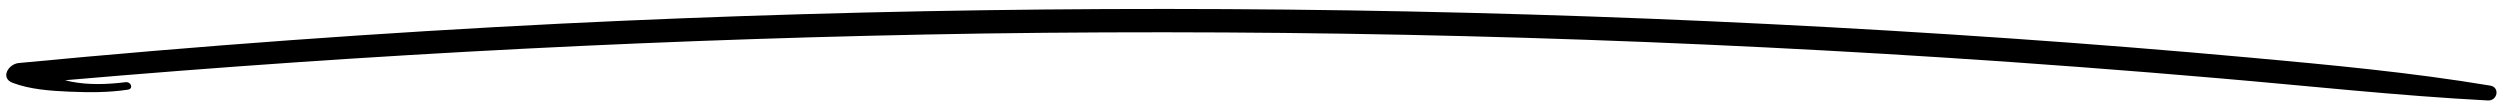 <?xml version="1.0" encoding="UTF-8" standalone="no"?><svg xmlns="http://www.w3.org/2000/svg" xmlns:xlink="http://www.w3.org/1999/xlink" data-name="Layer 1" fill="#000000" height="50" preserveAspectRatio="xMidYMid meet" version="1" viewBox="-3.1 -4.4 1239.7 50.0" width="1239.7" zoomAndPan="magnify"><g id="change1_1"><path d="M1298.12,397.75c-39.22-6.54-78.8-10.22-118.51-13.84q-60-5.46-120-9.6-119-8.25-238.29-11.84Q581.53,355.26,341.64,367q-134.82,6.72-269.11,19.54c-5.22.51-9.28,7.43-3.08,9.8,8.65,3.31,18.86,4,28.27,4.41,9.83.4,19.21.47,28.94-1,2.85-.44,1.59-4.05-1.18-3.7-8.79,1.08-18.27,1.46-27-.28-1-.2-2-.44-3-.7q227.19-19.65,455.71-23.17,238.68-3.36,477.05,12,67.32,4.34,134.51,10.13c44.72,3.81,89.29,8.72,134.16,11.08C1301.78,405.3,1302.92,398.54,1298.12,397.75Z" fill="#000000" transform="translate(-66.32 -359.69)"/></g></svg>